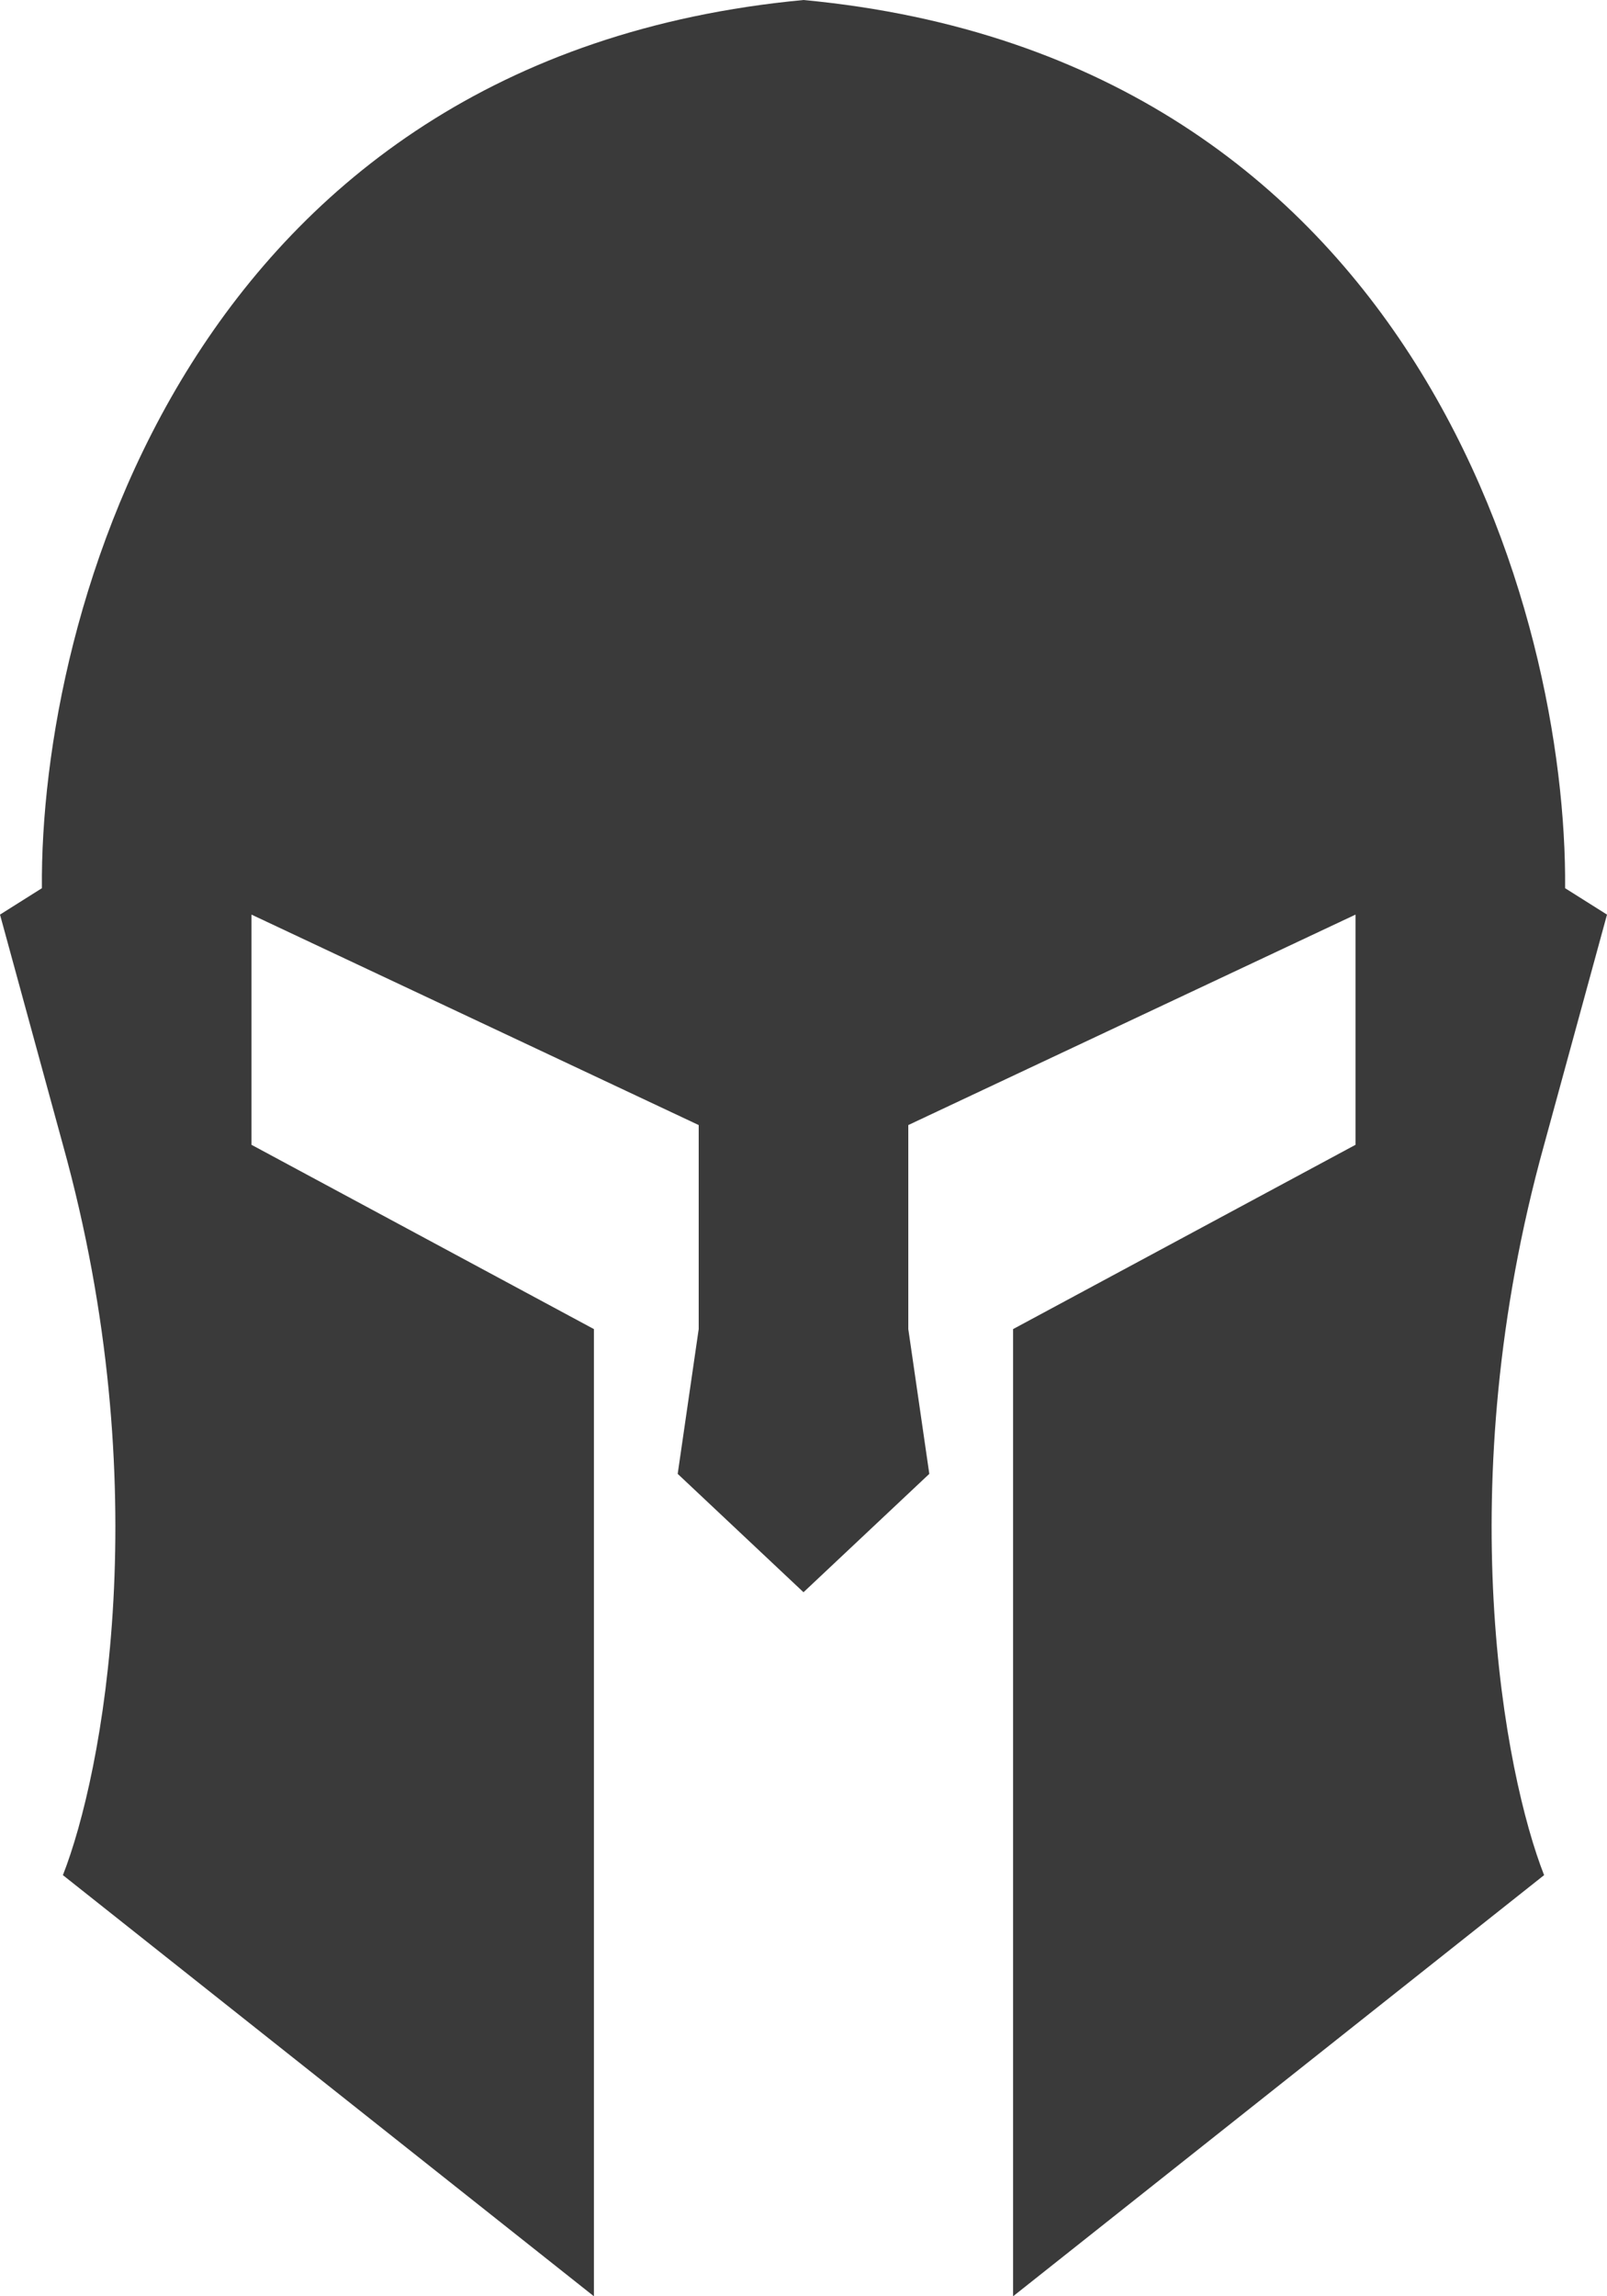 <svg width="14" height="20" viewBox="0 0 14 20" fill="none" xmlns="http://www.w3.org/2000/svg">
<g id="Group 16">
<path id="Path 3506" d="M7 13.868V0C1.643 0.504 0.345 5.368 0.365 7.736L0 7.966L0.548 9.971C1.376 12.951 0.893 15.454 0.548 16.332L5.174 20V11.576L2.191 9.971V7.966L6.087 9.799V11.576L5.904 12.837L7 13.868Z" fill="#090909" fill-opacity="0.8"/>
<path id="Path 3507" d="M7 13.868V0C12.357 0.504 13.655 5.368 13.635 7.736L14 7.966L13.452 9.971C12.624 12.951 13.107 15.454 13.452 16.332L8.826 20V11.576L11.809 9.971V7.966L7.913 9.799V11.576L8.096 12.837L7 13.868Z" fill="#090909" fill-opacity="0.8"/>
</g>
</svg>

